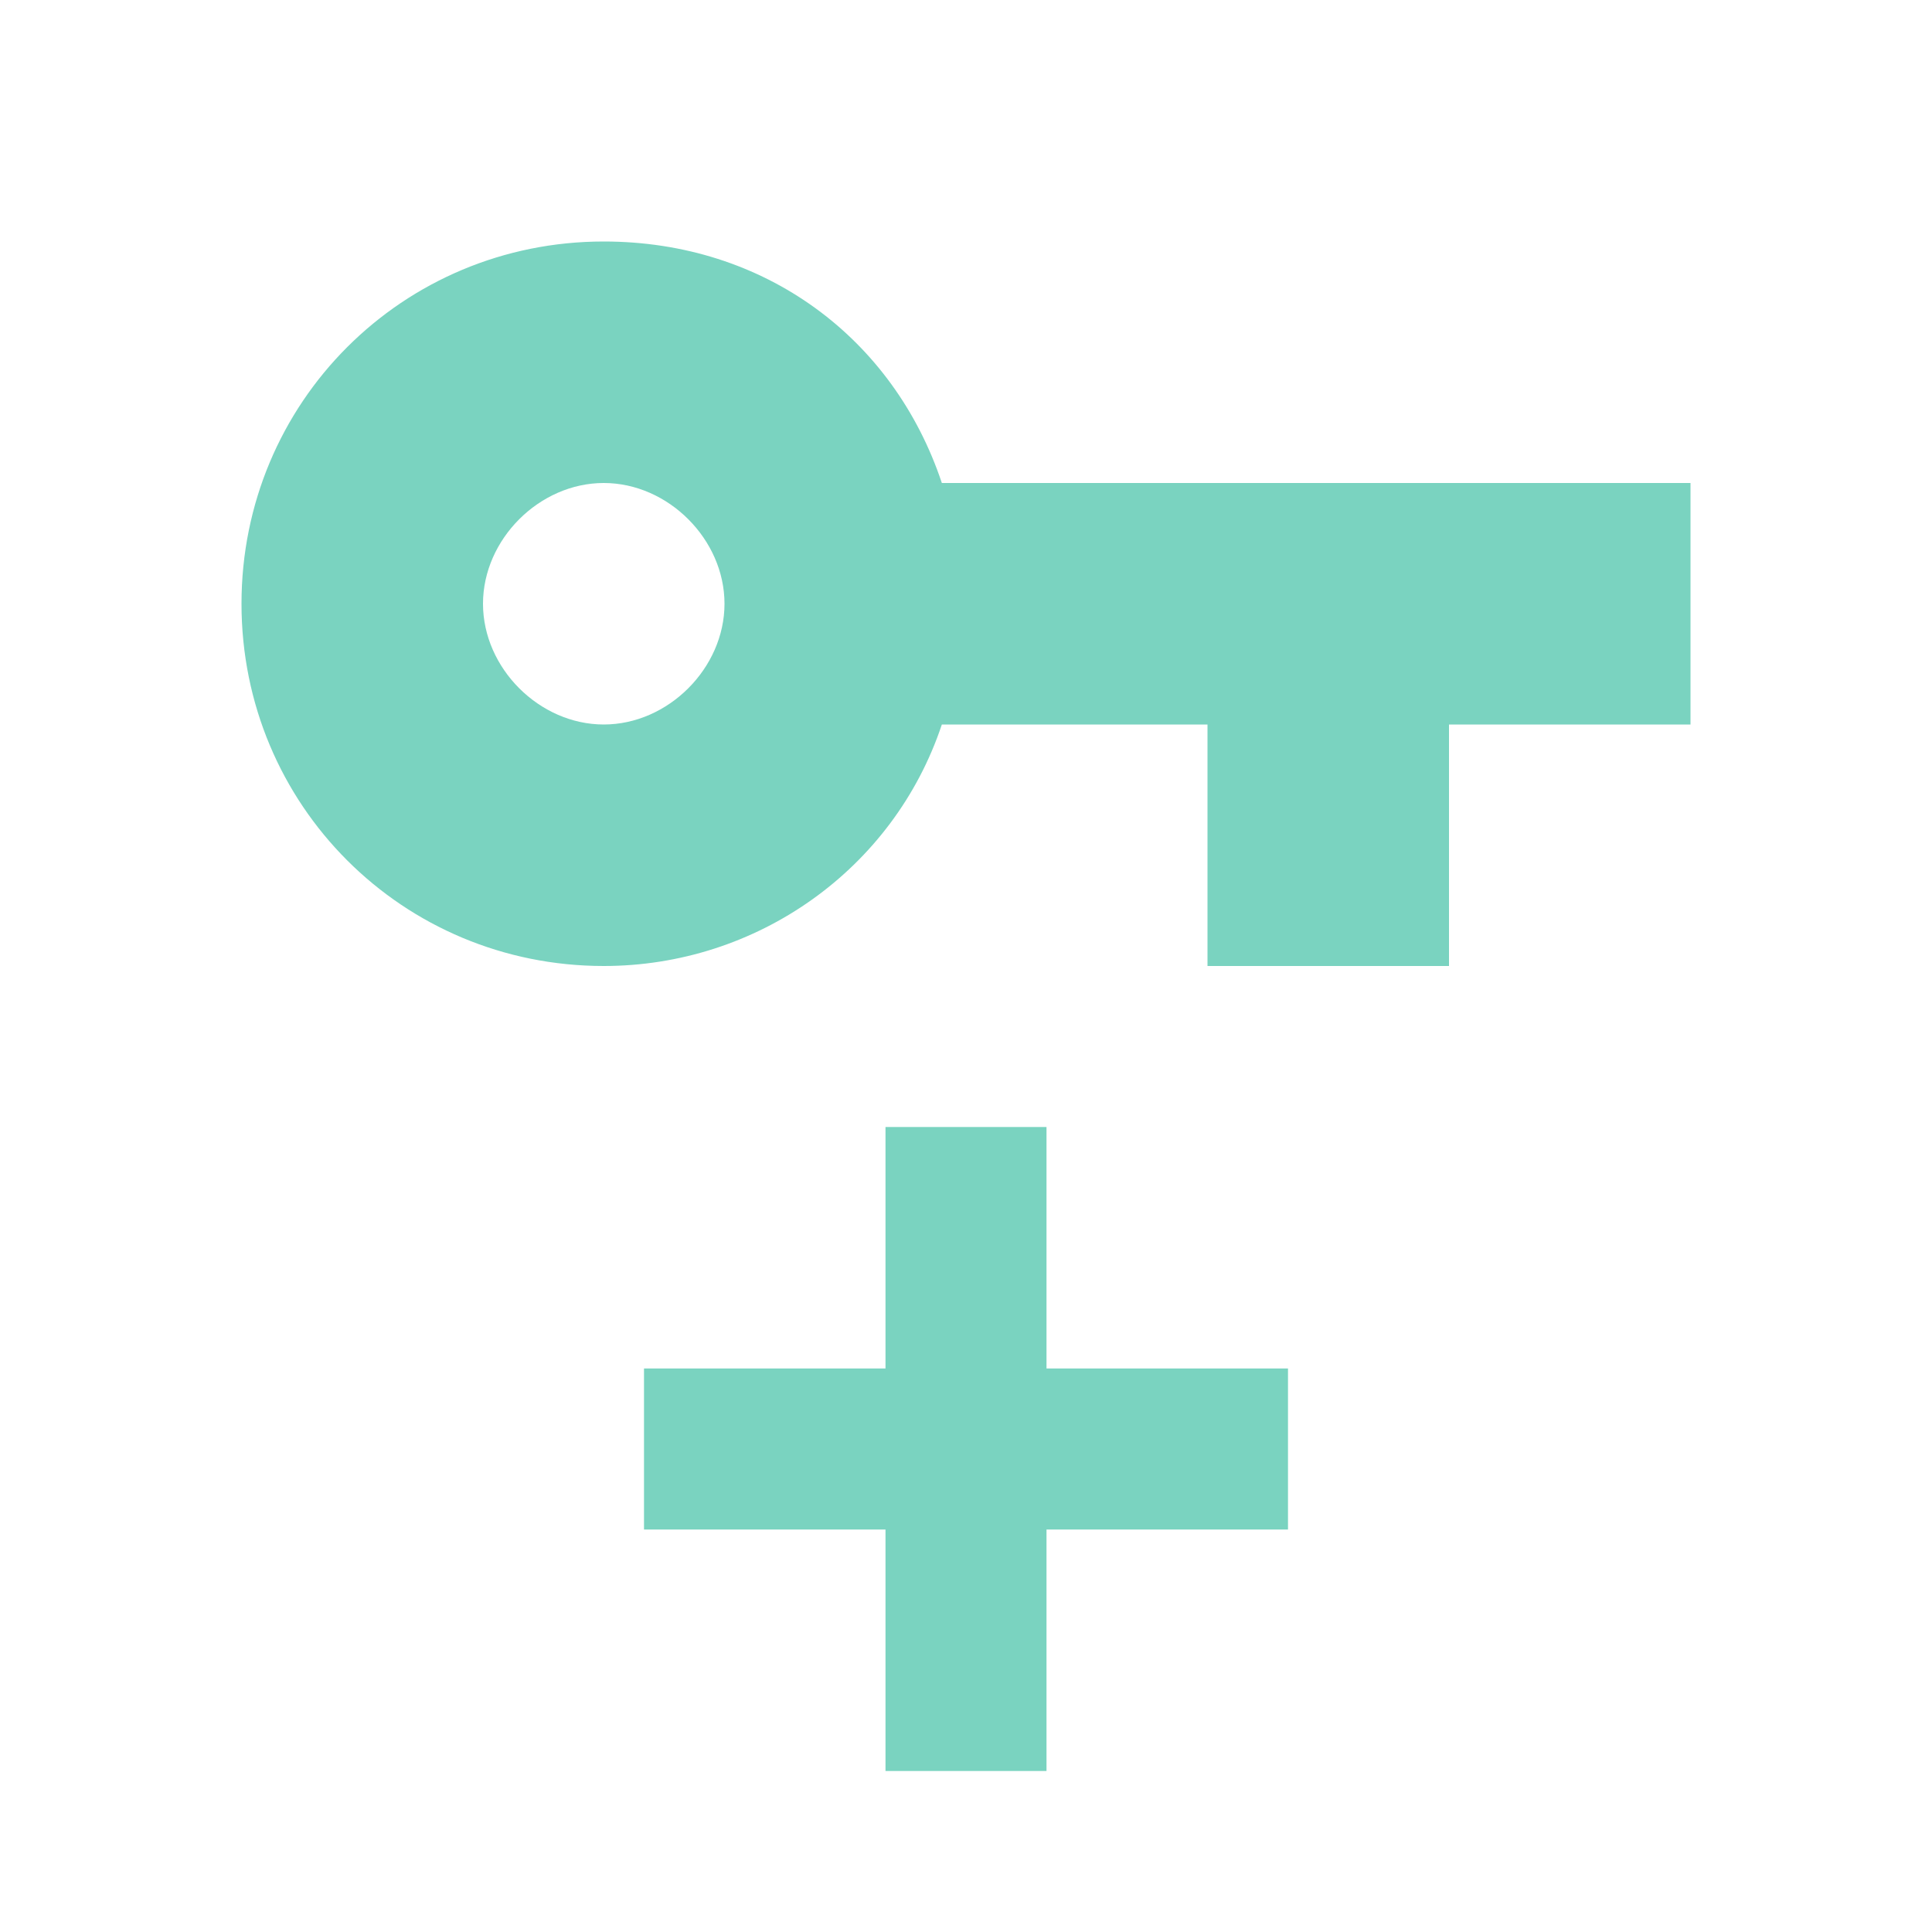 <svg width="48" height="48" viewBox="0 0 48 48" fill="none" xmlns="http://www.w3.org/2000/svg">
<path d="M15 6C19 6 22.2 8.4 23.4 12H42V18H36V24H30V18H23.4C22.2 21.6 18.8 24 15 24C10 24 6 20 6 15C6 10 10 6 15 6ZM15 12C13.4 12 12 13.4 12 15C12 16.6 13.4 18 15 18C16.6 18 18 16.6 18 15C18 13.4 16.6 12 15 12ZM16 34H22V28H26V34H32V38H26V44H22V38H16V34Z" fill="#7AD3C0"/>
</svg>
